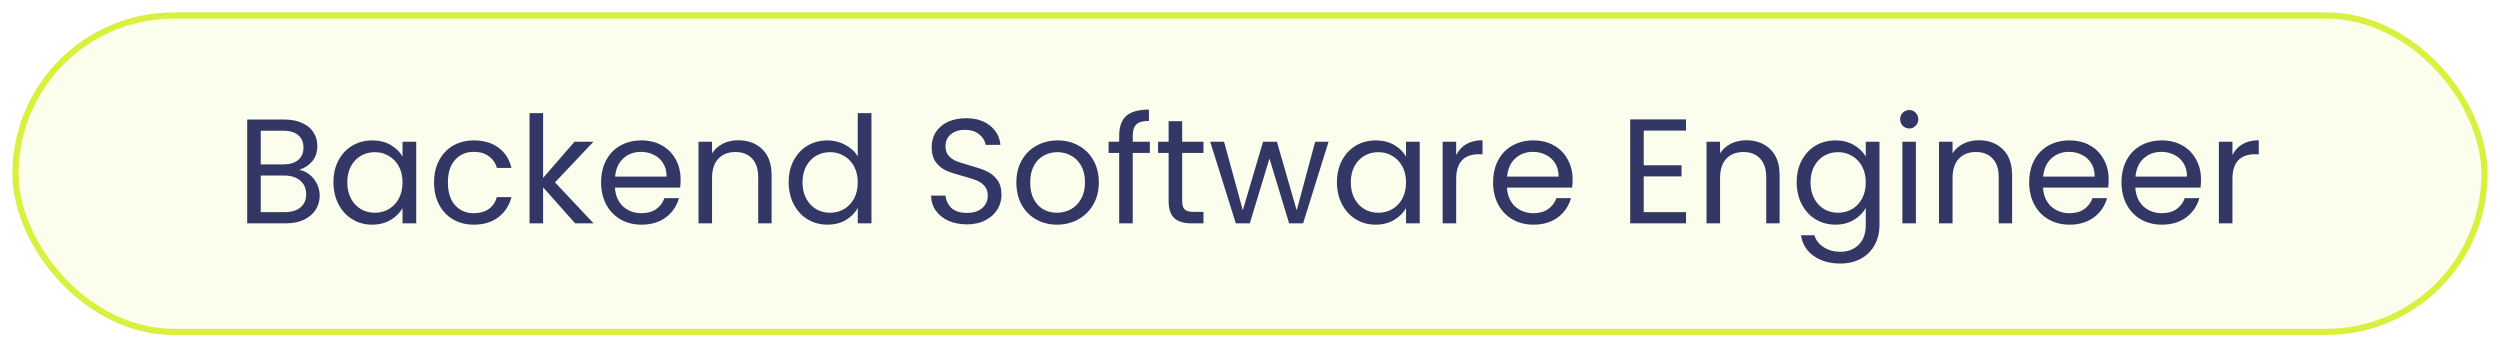 <svg width="403" height="56" viewBox="0 0 403 56" fill="none" xmlns="http://www.w3.org/2000/svg">
<g filter="url(#filter0_d_1220_2958)">
<rect x="2" y="1" width="399" height="52" rx="26" fill="#FBFEEC"/>
<rect x="2.5" y="1.5" width="398" height="51" rx="25.5" stroke="#D9F03F"/>
<path d="M48.224 26.384C48.832 26.48 49.384 26.728 49.88 27.128C50.392 27.528 50.792 28.024 51.08 28.616C51.384 29.208 51.536 29.84 51.536 30.512C51.536 31.36 51.32 32.128 50.888 32.816C50.456 33.488 49.824 34.024 48.992 34.424C48.176 34.808 47.208 35 46.088 35H39.848V18.272H45.848C46.984 18.272 47.952 18.464 48.752 18.848C49.552 19.216 50.152 19.72 50.552 20.36C50.952 21 51.152 21.72 51.152 22.52C51.152 23.512 50.88 24.336 50.336 24.992C49.808 25.632 49.104 26.096 48.224 26.384ZM42.032 25.496H45.704C46.728 25.496 47.52 25.256 48.08 24.776C48.64 24.296 48.92 23.632 48.92 22.784C48.92 21.936 48.64 21.272 48.08 20.792C47.52 20.312 46.712 20.072 45.656 20.072H42.032V25.496ZM45.896 33.2C46.984 33.2 47.832 32.944 48.44 32.432C49.048 31.92 49.352 31.208 49.352 30.296C49.352 29.368 49.032 28.64 48.392 28.112C47.752 27.568 46.896 27.296 45.824 27.296H42.032V33.2H45.896ZM53.751 28.376C53.751 27.032 54.023 25.856 54.567 24.848C55.111 23.824 55.855 23.032 56.799 22.472C57.759 21.912 58.823 21.632 59.991 21.632C61.143 21.632 62.143 21.88 62.991 22.376C63.839 22.872 64.471 23.496 64.887 24.248V21.848H67.095V35H64.887V32.552C64.455 33.32 63.807 33.96 62.943 34.472C62.095 34.968 61.103 35.216 59.967 35.216C58.799 35.216 57.743 34.928 56.799 34.352C55.855 33.776 55.111 32.968 54.567 31.928C54.023 30.888 53.751 29.704 53.751 28.376ZM64.887 28.4C64.887 27.408 64.687 26.544 64.287 25.808C63.887 25.072 63.343 24.512 62.655 24.128C61.983 23.728 61.239 23.528 60.423 23.528C59.607 23.528 58.863 23.72 58.191 24.104C57.519 24.488 56.983 25.048 56.583 25.784C56.183 26.52 55.983 27.384 55.983 28.376C55.983 29.384 56.183 30.264 56.583 31.016C56.983 31.752 57.519 32.32 58.191 32.72C58.863 33.104 59.607 33.296 60.423 33.296C61.239 33.296 61.983 33.104 62.655 32.72C63.343 32.32 63.887 31.752 64.287 31.016C64.687 30.264 64.887 29.392 64.887 28.4ZM69.969 28.4C69.969 27.04 70.242 25.856 70.785 24.848C71.329 23.824 72.082 23.032 73.041 22.472C74.017 21.912 75.129 21.632 76.377 21.632C77.993 21.632 79.322 22.024 80.362 22.808C81.418 23.592 82.114 24.68 82.45 26.072H80.097C79.874 25.272 79.433 24.64 78.778 24.176C78.138 23.712 77.338 23.48 76.377 23.48C75.129 23.48 74.121 23.912 73.353 24.776C72.585 25.624 72.201 26.832 72.201 28.4C72.201 29.984 72.585 31.208 73.353 32.072C74.121 32.936 75.129 33.368 76.377 33.368C77.338 33.368 78.138 33.144 78.778 32.696C79.418 32.248 79.858 31.608 80.097 30.776H82.45C82.097 32.12 81.394 33.2 80.338 34.016C79.281 34.816 77.962 35.216 76.377 35.216C75.129 35.216 74.017 34.936 73.041 34.376C72.082 33.816 71.329 33.024 70.785 32C70.242 30.976 69.969 29.776 69.969 28.4ZM92.708 35L87.548 29.192V35H85.364V17.24H87.548V27.68L92.612 21.848H95.66L89.468 28.4L95.684 35H92.708ZM109.715 27.92C109.715 28.336 109.691 28.776 109.643 29.24H99.131C99.211 30.536 99.651 31.552 100.451 32.288C101.267 33.008 102.251 33.368 103.403 33.368C104.347 33.368 105.131 33.152 105.755 32.72C106.395 32.272 106.843 31.68 107.099 30.944H109.451C109.099 32.208 108.395 33.24 107.339 34.04C106.283 34.824 104.971 35.216 103.403 35.216C102.155 35.216 101.035 34.936 100.043 34.376C99.067 33.816 98.299 33.024 97.739 32C97.179 30.96 96.899 29.76 96.899 28.4C96.899 27.04 97.171 25.848 97.715 24.824C98.259 23.8 99.019 23.016 99.995 22.472C100.987 21.912 102.123 21.632 103.403 21.632C104.651 21.632 105.755 21.904 106.715 22.448C107.675 22.992 108.411 23.744 108.923 24.704C109.451 25.648 109.715 26.72 109.715 27.92ZM107.459 27.464C107.459 26.632 107.275 25.92 106.907 25.328C106.539 24.72 106.035 24.264 105.395 23.96C104.771 23.64 104.075 23.48 103.307 23.48C102.203 23.48 101.259 23.832 100.475 24.536C99.707 25.24 99.267 26.216 99.155 27.464H107.459ZM119.006 21.608C120.606 21.608 121.902 22.096 122.894 23.072C123.886 24.032 124.382 25.424 124.382 27.248V35H122.222V27.56C122.222 26.248 121.894 25.248 121.238 24.56C120.582 23.856 119.686 23.504 118.55 23.504C117.398 23.504 116.478 23.864 115.79 24.584C115.118 25.304 114.782 26.352 114.782 27.728V35H112.598V21.848H114.782V23.72C115.214 23.048 115.798 22.528 116.534 22.16C117.286 21.792 118.11 21.608 119.006 21.608ZM127.134 28.376C127.134 27.032 127.406 25.856 127.95 24.848C128.494 23.824 129.238 23.032 130.182 22.472C131.142 21.912 132.214 21.632 133.398 21.632C134.422 21.632 135.374 21.872 136.254 22.352C137.134 22.816 137.806 23.432 138.27 24.2V17.24H140.478V35H138.27V32.528C137.838 33.312 137.198 33.96 136.35 34.472C135.502 34.968 134.51 35.216 133.374 35.216C132.206 35.216 131.142 34.928 130.182 34.352C129.238 33.776 128.494 32.968 127.95 31.928C127.406 30.888 127.134 29.704 127.134 28.376ZM138.27 28.4C138.27 27.408 138.07 26.544 137.67 25.808C137.27 25.072 136.726 24.512 136.038 24.128C135.366 23.728 134.622 23.528 133.806 23.528C132.99 23.528 132.246 23.72 131.574 24.104C130.902 24.488 130.366 25.048 129.966 25.784C129.566 26.52 129.366 27.384 129.366 28.376C129.366 29.384 129.566 30.264 129.966 31.016C130.366 31.752 130.902 32.32 131.574 32.72C132.246 33.104 132.99 33.296 133.806 33.296C134.622 33.296 135.366 33.104 136.038 32.72C136.726 32.32 137.27 31.752 137.67 31.016C138.07 30.264 138.27 29.392 138.27 28.4ZM155.871 35.168C154.767 35.168 153.775 34.976 152.895 34.592C152.031 34.192 151.351 33.648 150.855 32.96C150.359 32.256 150.103 31.448 150.087 30.536H152.415C152.495 31.32 152.815 31.984 153.375 32.528C153.951 33.056 154.783 33.32 155.871 33.32C156.911 33.32 157.727 33.064 158.319 32.552C158.927 32.024 159.231 31.352 159.231 30.536C159.231 29.896 159.055 29.376 158.703 28.976C158.351 28.576 157.911 28.272 157.383 28.064C156.855 27.856 156.143 27.632 155.247 27.392C154.143 27.104 153.255 26.816 152.583 26.528C151.927 26.24 151.359 25.792 150.879 25.184C150.415 24.56 150.183 23.728 150.183 22.688C150.183 21.776 150.415 20.968 150.879 20.264C151.343 19.56 151.991 19.016 152.823 18.632C153.671 18.248 154.639 18.056 155.727 18.056C157.295 18.056 158.575 18.448 159.567 19.232C160.575 20.016 161.143 21.056 161.271 22.352H158.871C158.791 21.712 158.455 21.152 157.863 20.672C157.271 20.176 156.487 19.928 155.511 19.928C154.599 19.928 153.855 20.168 153.279 20.648C152.703 21.112 152.415 21.768 152.415 22.616C152.415 23.224 152.583 23.72 152.919 24.104C153.271 24.488 153.695 24.784 154.191 24.992C154.703 25.184 155.415 25.408 156.327 25.664C157.431 25.968 158.319 26.272 158.991 26.576C159.663 26.864 160.239 27.32 160.719 27.944C161.199 28.552 161.439 29.384 161.439 30.44C161.439 31.256 161.223 32.024 160.791 32.744C160.359 33.464 159.719 34.048 158.871 34.496C158.023 34.944 157.023 35.168 155.871 35.168ZM170.389 35.216C169.157 35.216 168.037 34.936 167.029 34.376C166.037 33.816 165.253 33.024 164.677 32C164.117 30.96 163.837 29.76 163.837 28.4C163.837 27.056 164.125 25.872 164.701 24.848C165.293 23.808 166.093 23.016 167.101 22.472C168.109 21.912 169.237 21.632 170.485 21.632C171.733 21.632 172.861 21.912 173.869 22.472C174.877 23.016 175.669 23.8 176.245 24.824C176.837 25.848 177.133 27.04 177.133 28.4C177.133 29.76 176.829 30.96 176.221 32C175.629 33.024 174.821 33.816 173.797 34.376C172.773 34.936 171.637 35.216 170.389 35.216ZM170.389 33.296C171.173 33.296 171.909 33.112 172.597 32.744C173.285 32.376 173.837 31.824 174.253 31.088C174.685 30.352 174.901 29.456 174.901 28.4C174.901 27.344 174.693 26.448 174.277 25.712C173.861 24.976 173.317 24.432 172.645 24.08C171.973 23.712 171.245 23.528 170.461 23.528C169.661 23.528 168.925 23.712 168.253 24.08C167.597 24.432 167.069 24.976 166.669 25.712C166.269 26.448 166.069 27.344 166.069 28.4C166.069 29.472 166.261 30.376 166.645 31.112C167.045 31.848 167.573 32.4 168.229 32.768C168.885 33.12 169.605 33.296 170.389 33.296ZM185.356 23.648H182.596V35H180.412V23.648H178.708V21.848H180.412V20.912C180.412 19.44 180.788 18.368 181.54 17.696C182.308 17.008 183.532 16.664 185.212 16.664V18.488C184.252 18.488 183.572 18.68 183.172 19.064C182.788 19.432 182.596 20.048 182.596 20.912V21.848H185.356V23.648ZM190.567 23.648V31.4C190.567 32.04 190.703 32.496 190.975 32.768C191.247 33.024 191.719 33.152 192.391 33.152H193.999V35H192.031C190.815 35 189.903 34.72 189.295 34.16C188.687 33.6 188.383 32.68 188.383 31.4V23.648H186.679V21.848H188.383V18.536H190.567V21.848H193.999V23.648H190.567ZM214.165 21.848L210.061 35H207.805L204.637 24.56L201.469 35H199.213L195.085 21.848H197.317L200.341 32.888L203.605 21.848H205.837L209.029 32.912L212.005 21.848H214.165ZM215.516 28.376C215.516 27.032 215.788 25.856 216.332 24.848C216.876 23.824 217.62 23.032 218.564 22.472C219.524 21.912 220.588 21.632 221.756 21.632C222.908 21.632 223.908 21.88 224.756 22.376C225.604 22.872 226.236 23.496 226.652 24.248V21.848H228.86V35H226.652V32.552C226.22 33.32 225.572 33.96 224.708 34.472C223.86 34.968 222.868 35.216 221.732 35.216C220.564 35.216 219.508 34.928 218.564 34.352C217.62 33.776 216.876 32.968 216.332 31.928C215.788 30.888 215.516 29.704 215.516 28.376ZM226.652 28.4C226.652 27.408 226.452 26.544 226.052 25.808C225.652 25.072 225.108 24.512 224.42 24.128C223.748 23.728 223.004 23.528 222.188 23.528C221.372 23.528 220.628 23.72 219.956 24.104C219.284 24.488 218.748 25.048 218.348 25.784C217.948 26.52 217.748 27.384 217.748 28.376C217.748 29.384 217.948 30.264 218.348 31.016C218.748 31.752 219.284 32.32 219.956 32.72C220.628 33.104 221.372 33.296 222.188 33.296C223.004 33.296 223.748 33.104 224.42 32.72C225.108 32.32 225.652 31.752 226.052 31.016C226.452 30.264 226.652 29.392 226.652 28.4ZM234.735 23.984C235.119 23.232 235.663 22.648 236.367 22.232C237.087 21.816 237.959 21.608 238.983 21.608V23.864H238.407C235.959 23.864 234.735 25.192 234.735 27.848V35H232.551V21.848H234.735V23.984ZM253.504 27.92C253.504 28.336 253.48 28.776 253.432 29.24H242.92C243 30.536 243.44 31.552 244.24 32.288C245.056 33.008 246.04 33.368 247.192 33.368C248.136 33.368 248.92 33.152 249.544 32.72C250.184 32.272 250.632 31.68 250.888 30.944H253.24C252.888 32.208 252.184 33.24 251.128 34.04C250.072 34.824 248.76 35.216 247.192 35.216C245.944 35.216 244.824 34.936 243.832 34.376C242.856 33.816 242.088 33.024 241.528 32C240.968 30.96 240.688 29.76 240.688 28.4C240.688 27.04 240.96 25.848 241.504 24.824C242.048 23.8 242.808 23.016 243.784 22.472C244.776 21.912 245.912 21.632 247.192 21.632C248.44 21.632 249.544 21.904 250.504 22.448C251.464 22.992 252.2 23.744 252.712 24.704C253.24 25.648 253.504 26.72 253.504 27.92ZM251.248 27.464C251.248 26.632 251.064 25.92 250.696 25.328C250.328 24.72 249.824 24.264 249.184 23.96C248.56 23.64 247.864 23.48 247.096 23.48C245.992 23.48 245.048 23.832 244.264 24.536C243.496 25.24 243.056 26.216 242.944 27.464H251.248ZM264.97 20.048V25.64H271.066V27.44H264.97V33.2H271.786V35H262.786V18.248H271.786V20.048H264.97ZM281.498 21.608C283.098 21.608 284.394 22.096 285.386 23.072C286.378 24.032 286.874 25.424 286.874 27.248V35H284.714V27.56C284.714 26.248 284.386 25.248 283.73 24.56C283.074 23.856 282.178 23.504 281.042 23.504C279.89 23.504 278.97 23.864 278.282 24.584C277.61 25.304 277.274 26.352 277.274 27.728V35H275.09V21.848H277.274V23.72C277.706 23.048 278.29 22.528 279.026 22.16C279.778 21.792 280.602 21.608 281.498 21.608ZM295.866 21.632C297.002 21.632 297.994 21.88 298.842 22.376C299.706 22.872 300.346 23.496 300.762 24.248V21.848H302.97V35.288C302.97 36.488 302.714 37.552 302.202 38.48C301.69 39.424 300.954 40.16 299.994 40.688C299.05 41.216 297.946 41.48 296.682 41.48C294.954 41.48 293.514 41.072 292.362 40.256C291.21 39.44 290.53 38.328 290.322 36.92H292.482C292.722 37.72 293.218 38.36 293.97 38.84C294.722 39.336 295.626 39.584 296.682 39.584C297.882 39.584 298.858 39.208 299.61 38.456C300.378 37.704 300.762 36.648 300.762 35.288V32.528C300.33 33.296 299.69 33.936 298.842 34.448C297.994 34.96 297.002 35.216 295.866 35.216C294.698 35.216 293.634 34.928 292.674 34.352C291.73 33.776 290.986 32.968 290.442 31.928C289.898 30.888 289.626 29.704 289.626 28.376C289.626 27.032 289.898 25.856 290.442 24.848C290.986 23.824 291.73 23.032 292.674 22.472C293.634 21.912 294.698 21.632 295.866 21.632ZM300.762 28.4C300.762 27.408 300.562 26.544 300.162 25.808C299.762 25.072 299.218 24.512 298.53 24.128C297.858 23.728 297.114 23.528 296.298 23.528C295.482 23.528 294.738 23.72 294.066 24.104C293.394 24.488 292.858 25.048 292.458 25.784C292.058 26.52 291.858 27.384 291.858 28.376C291.858 29.384 292.058 30.264 292.458 31.016C292.858 31.752 293.394 32.32 294.066 32.72C294.738 33.104 295.482 33.296 296.298 33.296C297.114 33.296 297.858 33.104 298.53 32.72C299.218 32.32 299.762 31.752 300.162 31.016C300.562 30.264 300.762 29.392 300.762 28.4ZM307.789 19.712C307.373 19.712 307.021 19.568 306.733 19.28C306.445 18.992 306.301 18.64 306.301 18.224C306.301 17.808 306.445 17.456 306.733 17.168C307.021 16.88 307.373 16.736 307.789 16.736C308.189 16.736 308.525 16.88 308.797 17.168C309.085 17.456 309.229 17.808 309.229 18.224C309.229 18.64 309.085 18.992 308.797 19.28C308.525 19.568 308.189 19.712 307.789 19.712ZM308.845 21.848V35H306.661V21.848H308.845ZM318.975 21.608C320.575 21.608 321.871 22.096 322.863 23.072C323.855 24.032 324.351 25.424 324.351 27.248V35H322.191V27.56C322.191 26.248 321.863 25.248 321.207 24.56C320.551 23.856 319.655 23.504 318.519 23.504C317.367 23.504 316.447 23.864 315.759 24.584C315.087 25.304 314.751 26.352 314.751 27.728V35H312.567V21.848H314.751V23.72C315.183 23.048 315.767 22.528 316.503 22.16C317.255 21.792 318.079 21.608 318.975 21.608ZM339.918 27.92C339.918 28.336 339.894 28.776 339.846 29.24H329.334C329.414 30.536 329.854 31.552 330.654 32.288C331.47 33.008 332.454 33.368 333.606 33.368C334.55 33.368 335.334 33.152 335.958 32.72C336.598 32.272 337.046 31.68 337.302 30.944H339.654C339.302 32.208 338.598 33.24 337.542 34.04C336.486 34.824 335.174 35.216 333.606 35.216C332.358 35.216 331.238 34.936 330.246 34.376C329.27 33.816 328.502 33.024 327.942 32C327.382 30.96 327.102 29.76 327.102 28.4C327.102 27.04 327.374 25.848 327.918 24.824C328.462 23.8 329.222 23.016 330.198 22.472C331.19 21.912 332.326 21.632 333.606 21.632C334.854 21.632 335.958 21.904 336.918 22.448C337.878 22.992 338.614 23.744 339.126 24.704C339.654 25.648 339.918 26.72 339.918 27.92ZM337.662 27.464C337.662 26.632 337.478 25.92 337.11 25.328C336.742 24.72 336.238 24.264 335.598 23.96C334.974 23.64 334.278 23.48 333.51 23.48C332.406 23.48 331.462 23.832 330.678 24.536C329.91 25.24 329.47 26.216 329.358 27.464H337.662ZM354.801 27.92C354.801 28.336 354.777 28.776 354.729 29.24H344.217C344.297 30.536 344.737 31.552 345.537 32.288C346.353 33.008 347.337 33.368 348.489 33.368C349.433 33.368 350.217 33.152 350.841 32.72C351.481 32.272 351.929 31.68 352.185 30.944H354.537C354.185 32.208 353.481 33.24 352.425 34.04C351.369 34.824 350.057 35.216 348.489 35.216C347.241 35.216 346.121 34.936 345.129 34.376C344.153 33.816 343.385 33.024 342.825 32C342.265 30.96 341.985 29.76 341.985 28.4C341.985 27.04 342.257 25.848 342.801 24.824C343.345 23.8 344.105 23.016 345.081 22.472C346.073 21.912 347.209 21.632 348.489 21.632C349.737 21.632 350.841 21.904 351.801 22.448C352.761 22.992 353.497 23.744 354.009 24.704C354.537 25.648 354.801 26.72 354.801 27.92ZM352.545 27.464C352.545 26.632 352.361 25.92 351.993 25.328C351.625 24.72 351.121 24.264 350.481 23.96C349.857 23.64 349.161 23.48 348.393 23.48C347.289 23.48 346.345 23.832 345.561 24.536C344.793 25.24 344.353 26.216 344.241 27.464H352.545ZM359.868 23.984C360.252 23.232 360.796 22.648 361.5 22.232C362.22 21.816 363.092 21.608 364.116 21.608V23.864H363.54C361.092 23.864 359.868 25.192 359.868 27.848V35H357.684V21.848H359.868V23.984Z" fill="#333765"/>
</g>
<defs>
<filter id="filter0_d_1220_2958" x="0" y="0" width="403" height="56" filterUnits="userSpaceOnUse" color-interpolation-filters="sRGB">
<feFlood flood-opacity="0" result="BackgroundImageFix"/>
<feColorMatrix in="SourceAlpha" type="matrix" values="0 0 0 0 0 0 0 0 0 0 0 0 0 0 0 0 0 0 127 0" result="hardAlpha"/>
<feOffset dy="1"/>
<feGaussianBlur stdDeviation="1"/>
<feColorMatrix type="matrix" values="0 0 0 0 0.063 0 0 0 0 0.094 0 0 0 0 0.157 0 0 0 0.05 0"/>
<feBlend mode="normal" in2="BackgroundImageFix" result="effect1_dropShadow_1220_2958"/>
<feBlend mode="normal" in="SourceGraphic" in2="effect1_dropShadow_1220_2958" result="shape"/>
</filter>
</defs>
</svg>
